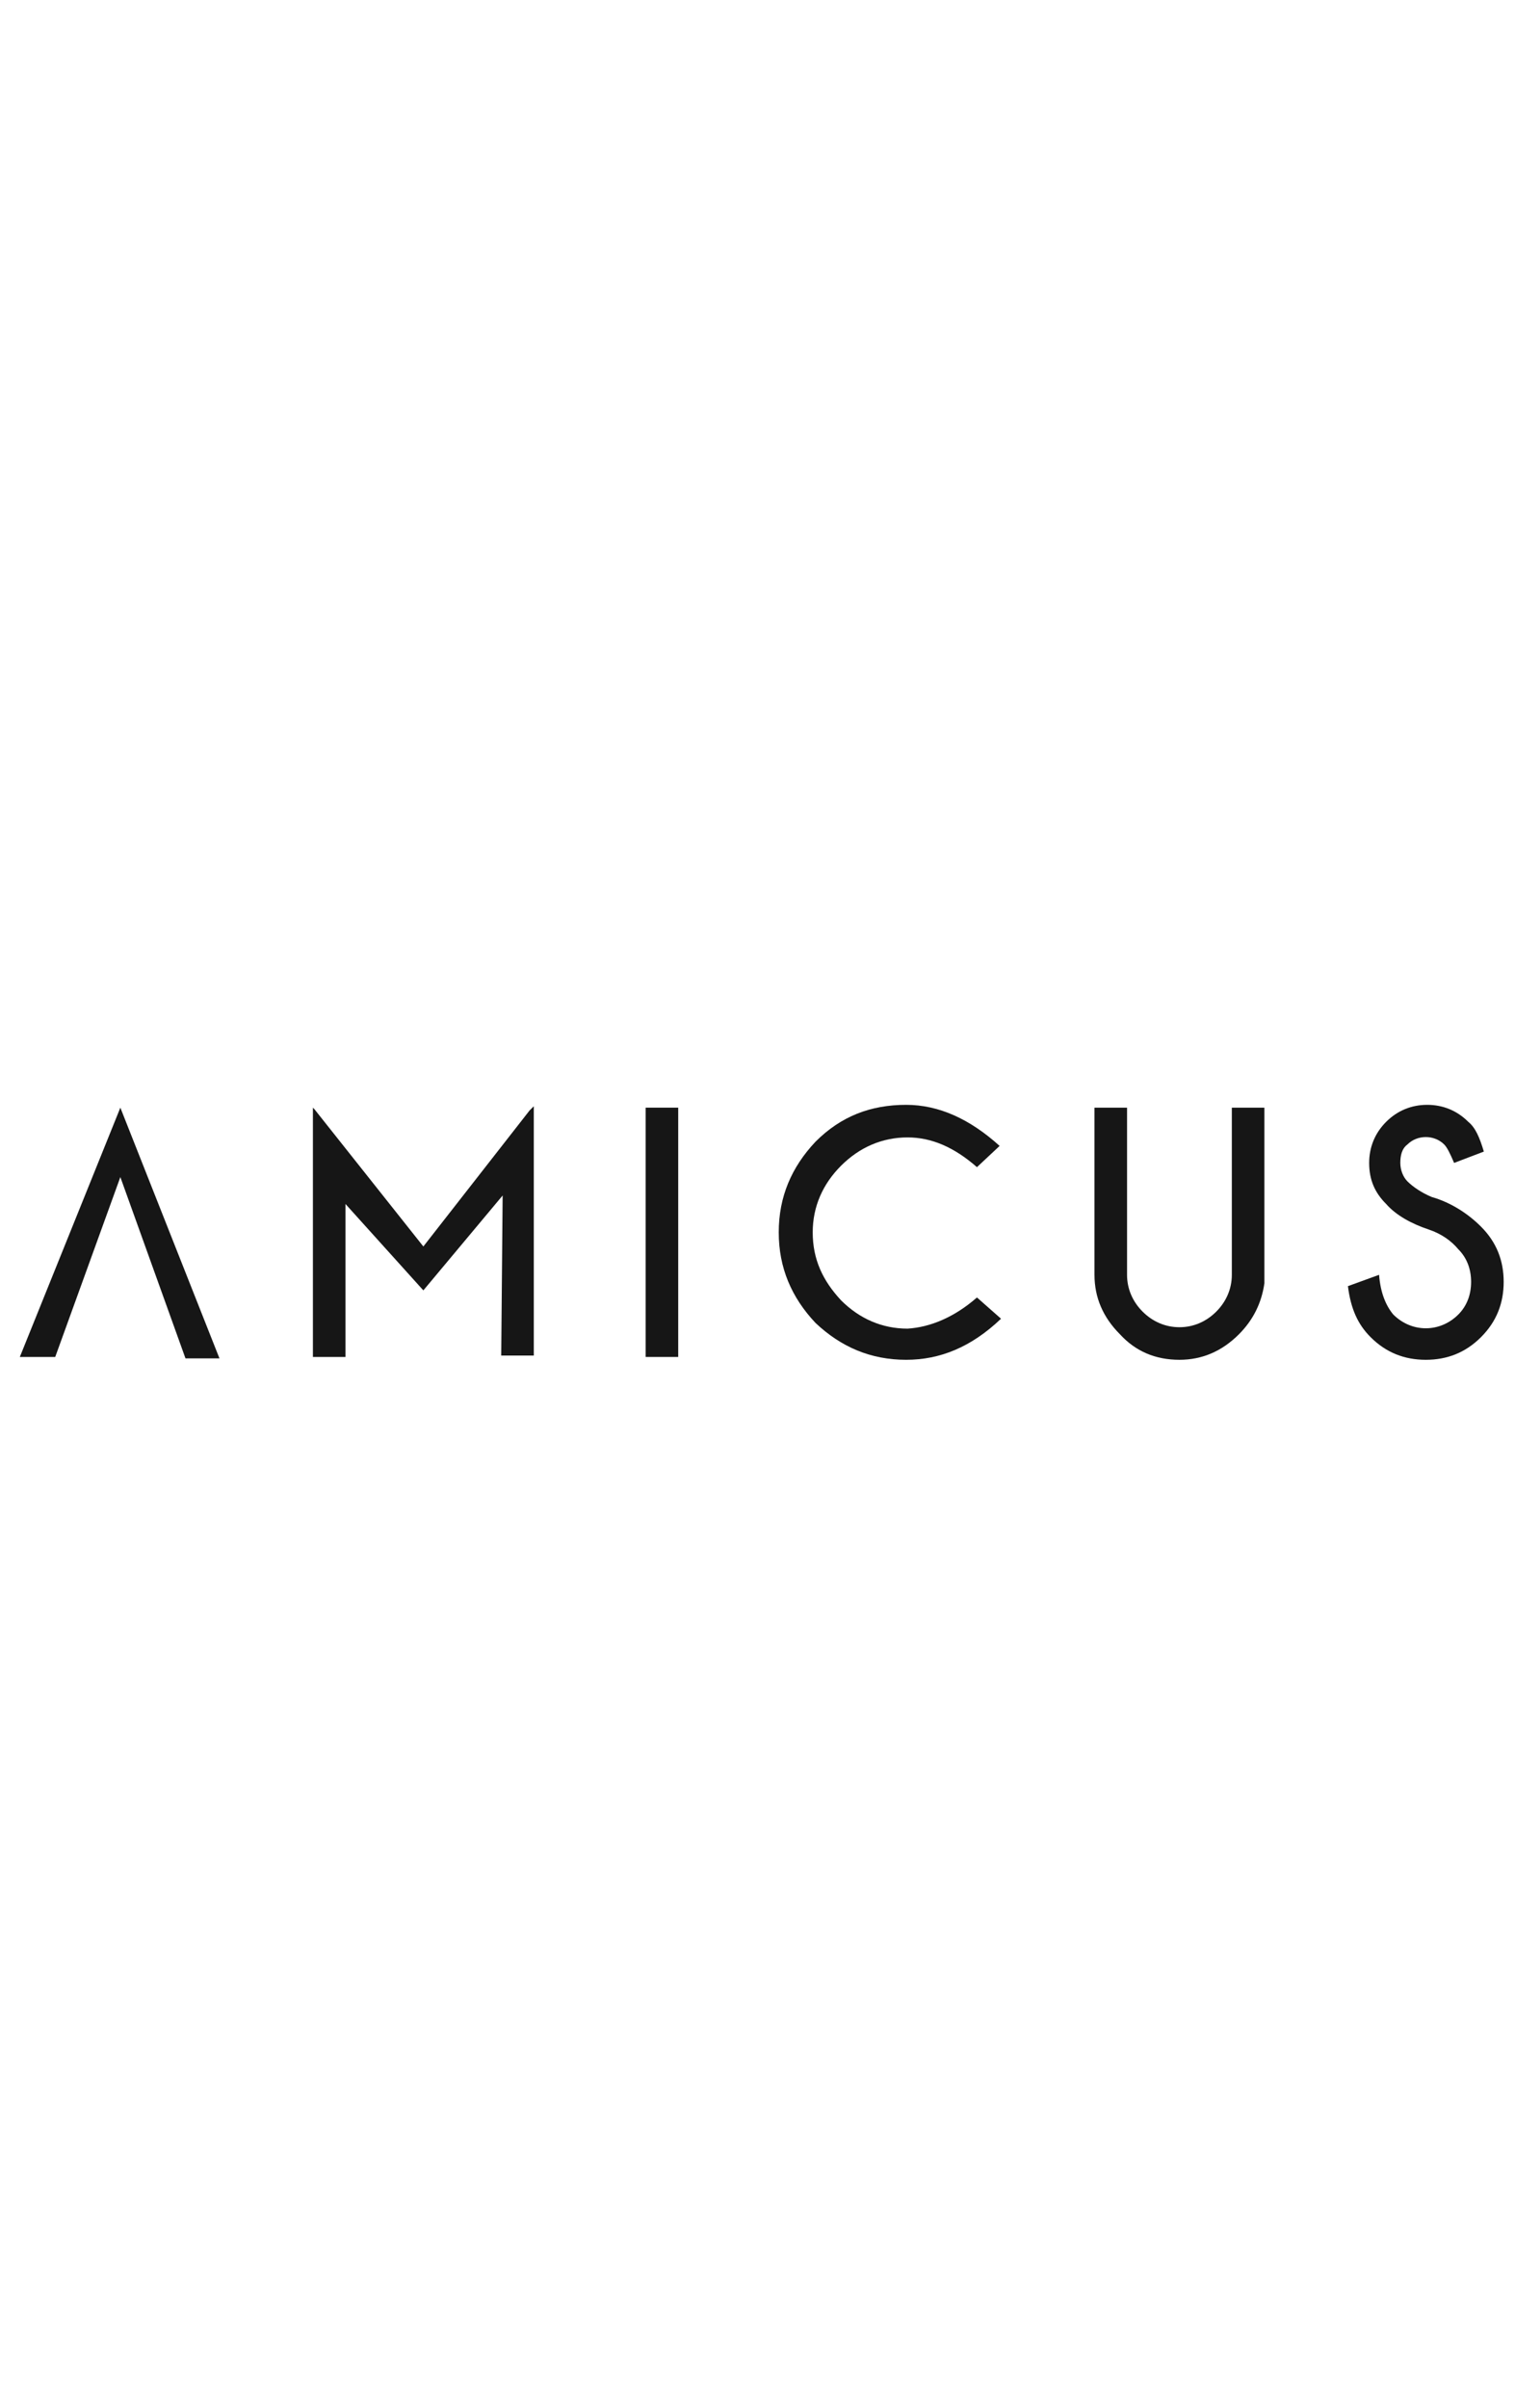 <?xml version="1.0" encoding="utf-8"?>
<!-- Generator: Adobe Illustrator 28.0.0, SVG Export Plug-In . SVG Version: 6.00 Build 0)  -->
<svg version="1.1" id="Ebene_1" xmlns="http://www.w3.org/2000/svg" xmlns:xlink="http://www.w3.org/1999/xlink" x="0px" y="0px"
	 viewBox="0 0 107 170" style="enable-background:new 0 0 107 170;" xml:space="preserve">
<style type="text/css">
	.st0{display:none;fill:#262626;}
	.st1{fill:#161616;}
</style>
<path class="st0" d="M2.8,80.3c9.5-3.1,10.5-0.1,10.5,4.3v12.5h-2.9V85.5c0-3.6-0.3-4.7-7.5-2.2v13.7H0V79h2.4L2.8,80.3z"/>
<path class="st0" d="M33.9,88c0,6.5-1.3,9.5-7.3,9.5c-6,0-7.3-3-7.3-9.5c0-6.5,1.3-9.5,7.3-9.5C32.6,78.5,33.9,81.6,33.9,88z M31,88
	c0-5.3-1.2-6.6-4.4-6.6c-3.2,0-4.4,1.2-4.4,6.6c0,5.4,1.2,6.6,4.4,6.6C29.8,94.6,31,93.4,31,88z"/>
<path class="st0" d="M49.3,81.8c-1.8,0.1-3.2,0.4-6.1,1.5v13.7h-2.9V79h2.4l0.4,1.2c2.4-0.9,4-1.2,6.2-1.2L49.3,81.8L49.3,81.8z"/>
<path class="st0" d="M66.2,96.6c-8.1,1.7-9-0.9-9-5v-9.7H55V79h2.2v-6.5h2.9V79h4.8v2.9h-4.8v8.8c0,3.1,0.4,4.1,5.6,3.1L66.2,96.6z"
	/>
<path class="st0" d="M87.2,88c0,6.5-1.3,9.5-7.3,9.5c-6,0-7.3-3-7.3-9.5c0-6.5,1.3-9.5,7.3-9.5C86,78.5,87.2,81.6,87.2,88z M84.3,88
	c0-5.3-1.2-6.6-4.4-6.6c-3.2,0-4.4,1.2-4.4,6.6c0,5.4,1.2,6.6,4.4,6.6C83.2,94.6,84.3,93.4,84.3,88z"/>
<path class="st0" d="M96.5,80.3c9.5-3.1,10.5-0.1,10.5,4.3v12.5h-2.9V85.5c0-3.6-0.3-4.7-7.5-2.2v13.7h-2.9V79h2.4L96.5,80.3z"/>
<path class="st1" d="M8.5,78.2l7,17.7h-2.4L8.5,83.1l0,0L3.9,95.8H1.4L8.5,78.2z"/>
<path class="st1" d="M22.2,78.3l7.7,9.7l7.5-9.6l0.3-0.3v17.6h-2.3l0.1-11.3l-5.6,6.7L24.4,85l0,10.8h-2.3V78.2L22.2,78.3z"/>
<path class="st1" d="M47.9,78.2v17.6h-2.3V78.2H47.9z"/>
<path class="st1" d="M69,91.6l1.7,1.5C68.6,95.1,66.4,96,64,96c-2.5,0-4.6-0.9-6.4-2.6C55.9,91.6,55,89.5,55,87
	c0-2.5,0.9-4.6,2.6-6.4c1.8-1.8,3.9-2.6,6.4-2.6c2.3,0,4.5,1,6.6,2.9L69,82.4c-1.6-1.4-3.2-2.1-4.9-2.1c-1.8,0-3.4,0.7-4.7,2
	c-1.3,1.3-2,2.9-2,4.7c0,1.9,0.7,3.4,2,4.8c1.3,1.3,2.9,2,4.7,2C65.7,93.7,67.4,93,69,91.6z"/>
<path class="st1" d="M87,78.2h2.3v12.4c-0.2,1.4-0.8,2.6-1.8,3.6c-1.2,1.2-2.6,1.8-4.2,1.8c-1.7,0-3.1-0.6-4.2-1.8
	c-1.2-1.2-1.8-2.6-1.8-4.2V78.2h2.3V90c0,1,0.4,1.9,1.1,2.6c0.7,0.7,1.6,1.1,2.6,1.1c1,0,1.9-0.4,2.6-1.1C86.6,91.9,87,91,87,90
	L87,78.2z"/>
<path class="st1" d="M100.9,86.8c-1.2-0.4-2.3-1-3-1.8c-0.8-0.8-1.2-1.7-1.2-2.9c0-1.1,0.4-2.1,1.2-2.9c0.8-0.8,1.8-1.2,2.9-1.2
	c1.1,0,2.1,0.4,2.9,1.2c0.5,0.4,0.8,1.1,1.1,2.1l-2.1,0.8c-0.3-0.7-0.5-1.1-0.7-1.3c-0.7-0.7-1.9-0.7-2.6,0
	c-0.4,0.3-0.5,0.8-0.5,1.3c0,0.5,0.2,1,0.5,1.3c0.4,0.4,1,0.8,1.7,1.1c1.4,0.4,2.6,1.2,3.5,2.1c1.1,1.1,1.6,2.4,1.6,3.9
	s-0.5,2.8-1.6,3.9c-1.1,1.1-2.4,1.6-3.9,1.6c-1.5,0-2.8-0.5-3.9-1.6c-0.9-0.9-1.4-2-1.6-3.6l2.2-0.8c0.1,1.3,0.5,2.2,1,2.8
	c1.3,1.3,3.3,1.3,4.6,0c0.6-0.6,0.9-1.4,0.9-2.3c0-0.9-0.3-1.7-0.9-2.3C102.5,87.6,101.8,87.1,100.9,86.8z"/>
</svg>
